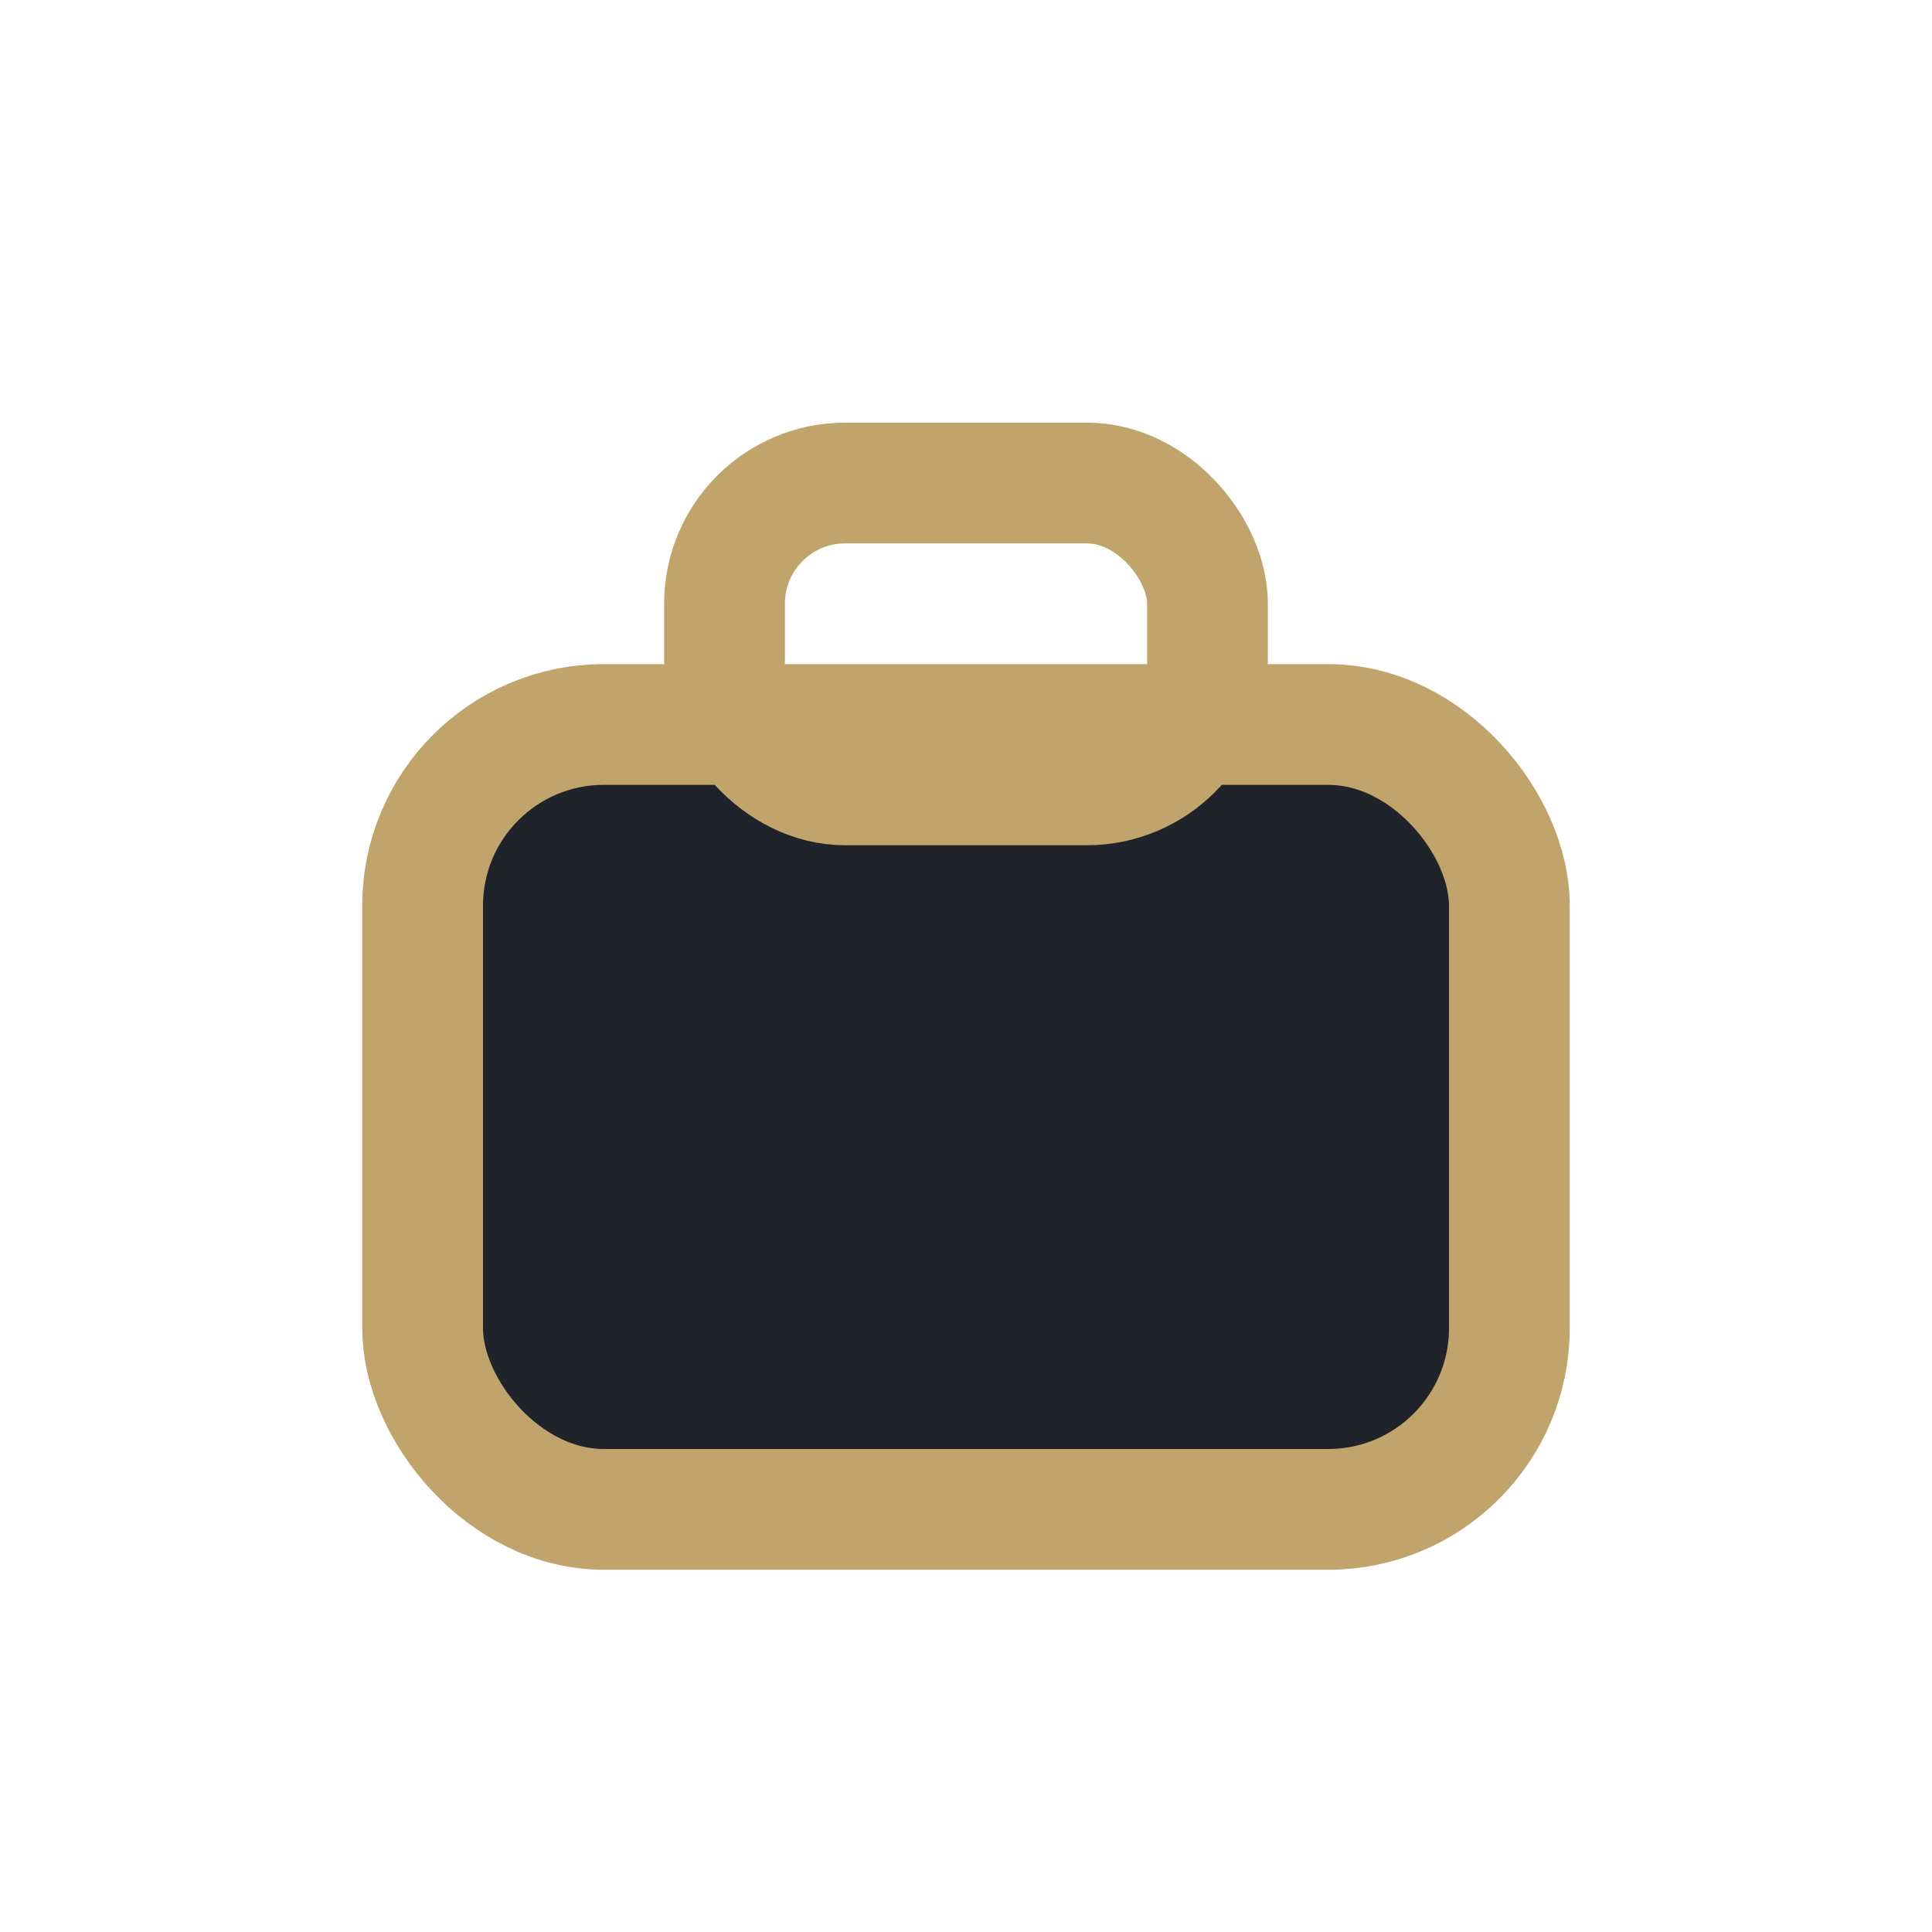 <?xml version="1.0" encoding="UTF-8"?>
<svg xmlns="http://www.w3.org/2000/svg" width="32" height="32" viewBox="0 0 32 32"><rect x="7" y="12" width="18" height="13" rx="3" fill="#20232A" stroke="#C0A46B" stroke-width="2"/><rect x="12" y="8" width="8" height="5" rx="2" fill="none" stroke="#C0A46B" stroke-width="2"/></svg>